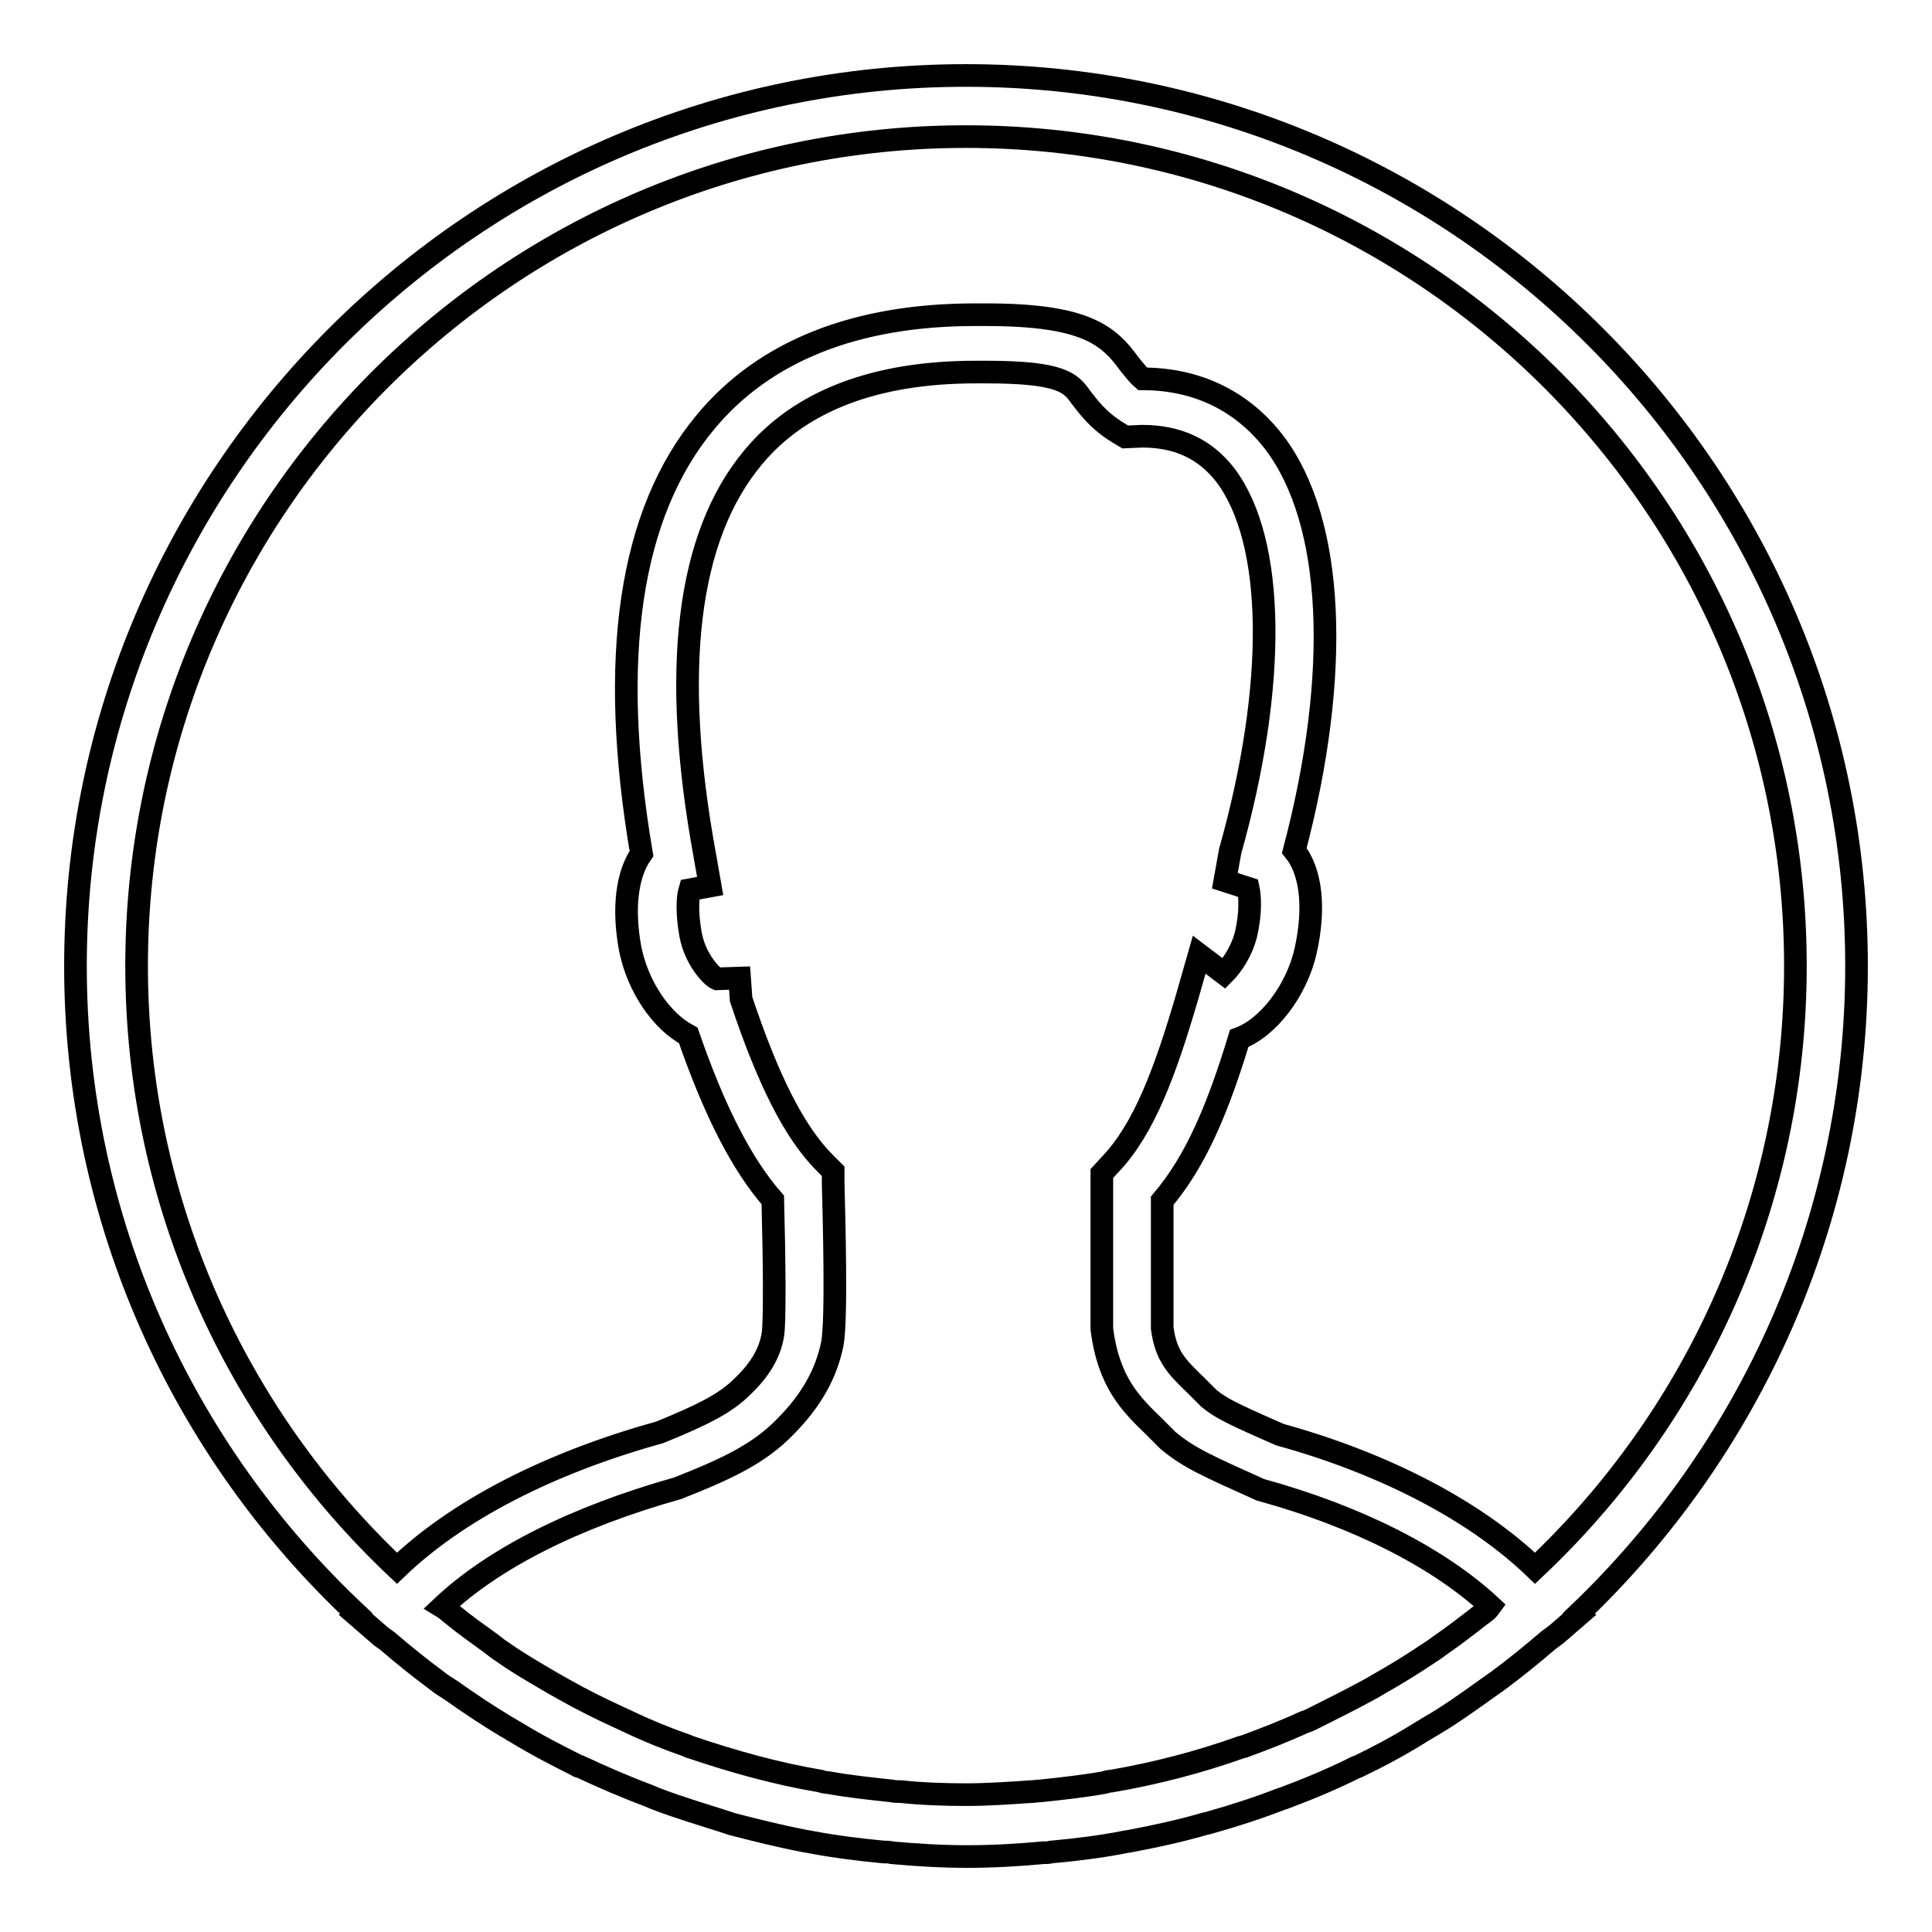 <?xml version="1.0" encoding="utf-8"?>
<!-- Svg Vector Icons : http://www.onlinewebfonts.com/icon -->
<!DOCTYPE svg PUBLIC "-//W3C//DTD SVG 1.1//EN" "http://www.w3.org/Graphics/SVG/1.1/DTD/svg11.dtd">
<svg version="1.1" xmlns="http://www.w3.org/2000/svg" xmlns:xlink="http://www.w3.org/1999/xlink" x="0px" y="0px" viewBox="0 0 256 256" enable-background="new 0 0 256 256" xml:space="preserve">
<g><g><path stroke-width="3" fill-opacity="0" stroke="#000000"  d="M246,128c0-65-52.9-118-118-118C62.9,10,10,63,10,128c0,33.8,14.3,64.3,37.2,85.8l-0.1,0.1l3,2.6c0.4,0.4,0.8,0.6,1.3,1c2.1,1.8,4.2,3.5,6.5,5.2c0.6,0.5,1.3,0.9,1.9,1.3c2.4,1.7,4.8,3.3,7.3,4.8c0.4,0.2,0.8,0.5,1.2,0.7c2.6,1.6,5.3,3,8.1,4.4c0.1,0.1,0.3,0.2,0.5,0.2c3,1.4,6,2.7,9.2,3.9c0.2,0.1,0.5,0.2,0.7,0.3c3.1,1.2,6.2,2.1,9.3,3.1c0.3,0.1,0.6,0.2,0.9,0.3c3.1,0.8,6.3,1.6,9.4,2.2c0.4,0.1,0.7,0.1,1.1,0.2c3.2,0.6,6.4,1,9.6,1.3c0.4,0,0.7,0,1.1,0.1c3.3,0.3,6.6,0.5,10,0.5s6.7-0.2,10-0.5c0.4,0,0.7,0,1.1-0.1c3.3-0.3,6.5-0.7,9.6-1.3c0.4-0.1,0.7-0.1,1.1-0.2c3.2-0.6,6.4-1.3,9.5-2.2c0.3-0.1,0.6-0.1,0.8-0.2c3.2-0.9,6.3-1.9,9.4-3.1c0.2-0.1,0.4-0.1,0.6-0.2c3.2-1.2,6.3-2.5,9.3-4c0.1,0,0.2-0.1,0.3-0.1c2.9-1.4,5.7-2.9,8.4-4.6c0.3-0.2,0.7-0.4,1-0.6c2.6-1.5,5-3.2,7.5-5c0.6-0.4,1.1-0.8,1.7-1.2c2.3-1.7,4.5-3.5,6.6-5.3c0.4-0.3,0.8-0.6,1.2-0.9l3-2.6l-0.1-0.1C231.7,192.3,246,161.8,246,128L246,128z M18.1,128C18.1,67.4,67.4,18.1,128,18.1c60.6,0,109.9,49.3,109.9,109.9c0,31.4-13.3,59.8-34.5,79.8c-7.8-7.5-19.7-13.8-33.8-17.7c-6.4-2.8-7.8-3.5-9.4-4.8l-1.7-1.7c-2.6-2.5-4-3.9-4.5-7.6v-16.9c4.5-5.3,7.4-12.3,10.2-21.5c3.8-1.4,7.6-6.3,8.8-11.6c1.3-5.8,0.7-10.6-1.5-13.3c6.2-23.5,5.3-43.5-2.6-54c-4.2-5.5-10.2-8.5-17.5-8.5c-0.7-0.6-1.1-1.2-1.7-1.9c-2.8-3.9-5.9-6.6-19.1-6.6h-1.4c-15.8,0-27.9,4.8-35.7,14.2c-10.1,12.1-12.9,31.3-8.5,57.2c-1.9,2.7-2.5,7.2-1.5,12.6c1,5,4.1,9.6,7.7,11.5c3.5,10.1,7.1,17.1,11.2,21.8c0.2,7.6,0.3,16.3,0,17.9c-0.4,2.4-1.7,4.6-4,6.8c-2.2,2.2-5.1,3.7-11,6.1c-14.8,4.1-26.9,10.4-34.8,18C31.4,187.8,18.1,159.4,18.1,128L18.1,128z M196.2,214c-1.8,1.4-3.6,2.8-5.5,4.1c-0.4,0.3-0.8,0.6-1.3,0.9c-2.2,1.5-4.5,2.9-6.8,4.2c-0.5,0.3-1,0.6-1.4,0.8c-2.4,1.3-4.8,2.5-7.2,3.7c-0.4,0.2-0.8,0.4-1.2,0.5c-2.6,1.2-5.2,2.2-7.9,3.2c-0.1,0-0.3,0.1-0.4,0.1c-5.6,2-11.4,3.5-17.2,4.5c-0.3,0-0.7,0.1-1,0.2c-2.8,0.5-5.6,0.8-8.4,1.1c-0.4,0-0.9,0.1-1.3,0.1c-2.9,0.2-5.8,0.4-8.6,0.4s-5.8-0.1-8.6-0.4c-0.4,0-0.9,0-1.3-0.1c-2.8-0.3-5.6-0.6-8.4-1.1c-0.3,0-0.7-0.1-1-0.2c-5.9-1-11.6-2.6-17.2-4.5c-0.1,0-0.3-0.1-0.5-0.2c-2.6-0.9-5.3-2-7.8-3.2c-0.4-0.2-0.9-0.4-1.3-0.6c-2.4-1.1-4.8-2.3-7.1-3.6c-0.5-0.3-1.1-0.6-1.6-0.9c-2.2-1.3-4.5-2.6-6.6-4.1c-0.5-0.3-1-0.7-1.5-1.1c-1.8-1.3-3.5-2.5-5.2-3.9c-0.4-0.3-0.8-0.7-1.3-1c6.9-6.5,17.7-11.9,31.2-15.7c6.6-2.6,10.8-4.6,14.2-8.1c3.5-3.5,5.5-7.1,6.3-11.1c0.6-3.4,0.2-17,0.1-21.2l0-1.6l-1.1-1.1c-4-4-7.5-10.9-11.1-21.7l-0.2-2.8l-3,0.1c-0.7-0.3-2.9-2.6-3.5-5.9c-0.5-2.8-0.4-4.9-0.1-5.9l2.7-0.5l-0.7-4c-4.5-24.5-2.4-42.3,6.4-52.8c6.2-7.5,16.2-11.3,29.5-11.3l1.4,0c10.1,0,11.2,1.5,12.5,3.3c1,1.3,2.3,3.1,4.9,4.7l1,0.6l2.2-0.1c4.8,0,8.4,1.7,11.1,5.2c6.6,8.8,6.8,27.8,0.6,49.8l-0.7,3.9l3.1,1c0.2,0.9,0.4,3.1-0.3,6.1c-0.6,2.4-2,4.3-2.9,5.2l-3.3-2.5l-1.6,5.6c-2.9,9.9-5.7,17.5-10.2,22.2l-1.1,1.2l0,20.6c0.9,7.1,3.9,10,6.9,12.9l1.9,1.9c2.8,2.3,5.1,3.3,12.2,6.5c13.1,3.6,23.7,9.1,30.5,15.4C197,213.5,196.6,213.7,196.2,214L196.2,214z"/></g></g>
</svg>